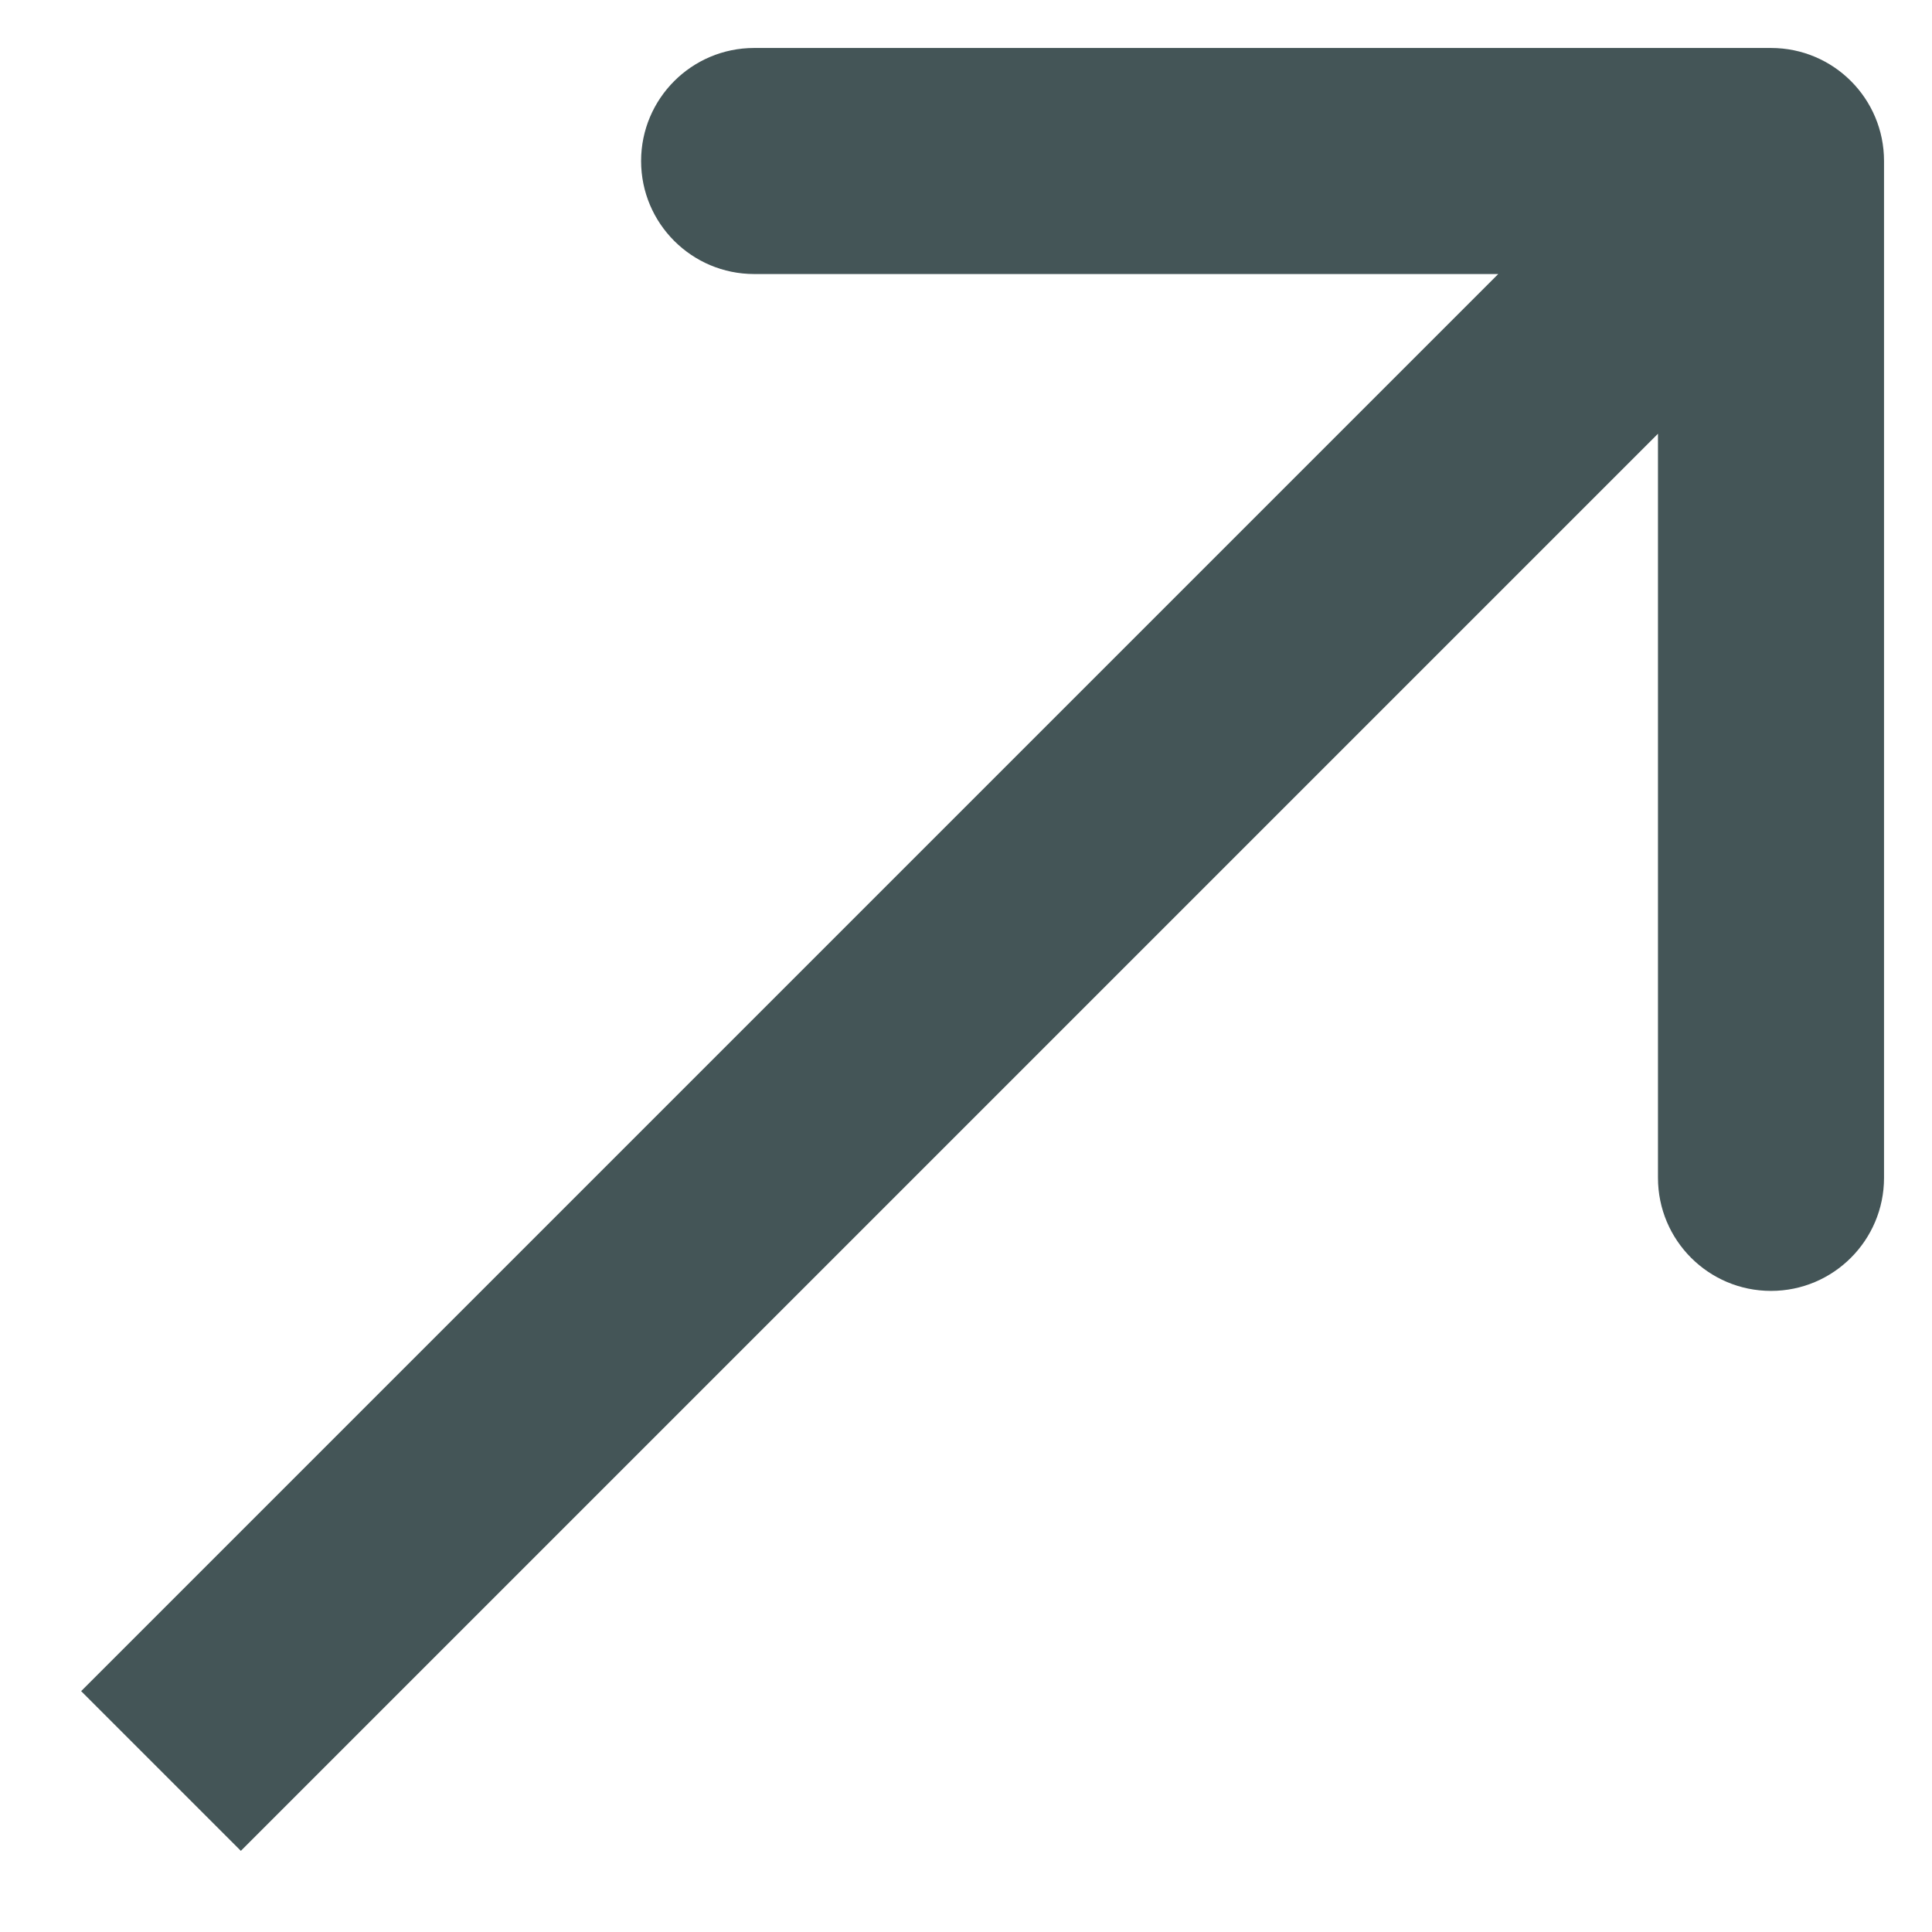 <svg width="12" height="12" viewBox="0 0 12 12" fill="none" xmlns="http://www.w3.org/2000/svg">
<path d="M11.702 1C11.702 0.612 11.388 0.298 11 0.298L4.684 0.298C4.297 0.298 3.982 0.612 3.982 1C3.982 1.388 4.297 1.702 4.684 1.702L10.298 1.702L10.298 7.316C10.298 7.703 10.612 8.018 11 8.018C11.388 8.018 11.702 7.703 11.702 7.316L11.702 1ZM1.496 11.496L11.496 1.496L10.504 0.504L0.504 10.504L1.496 11.496Z" fill="#445557"/>
</svg>
